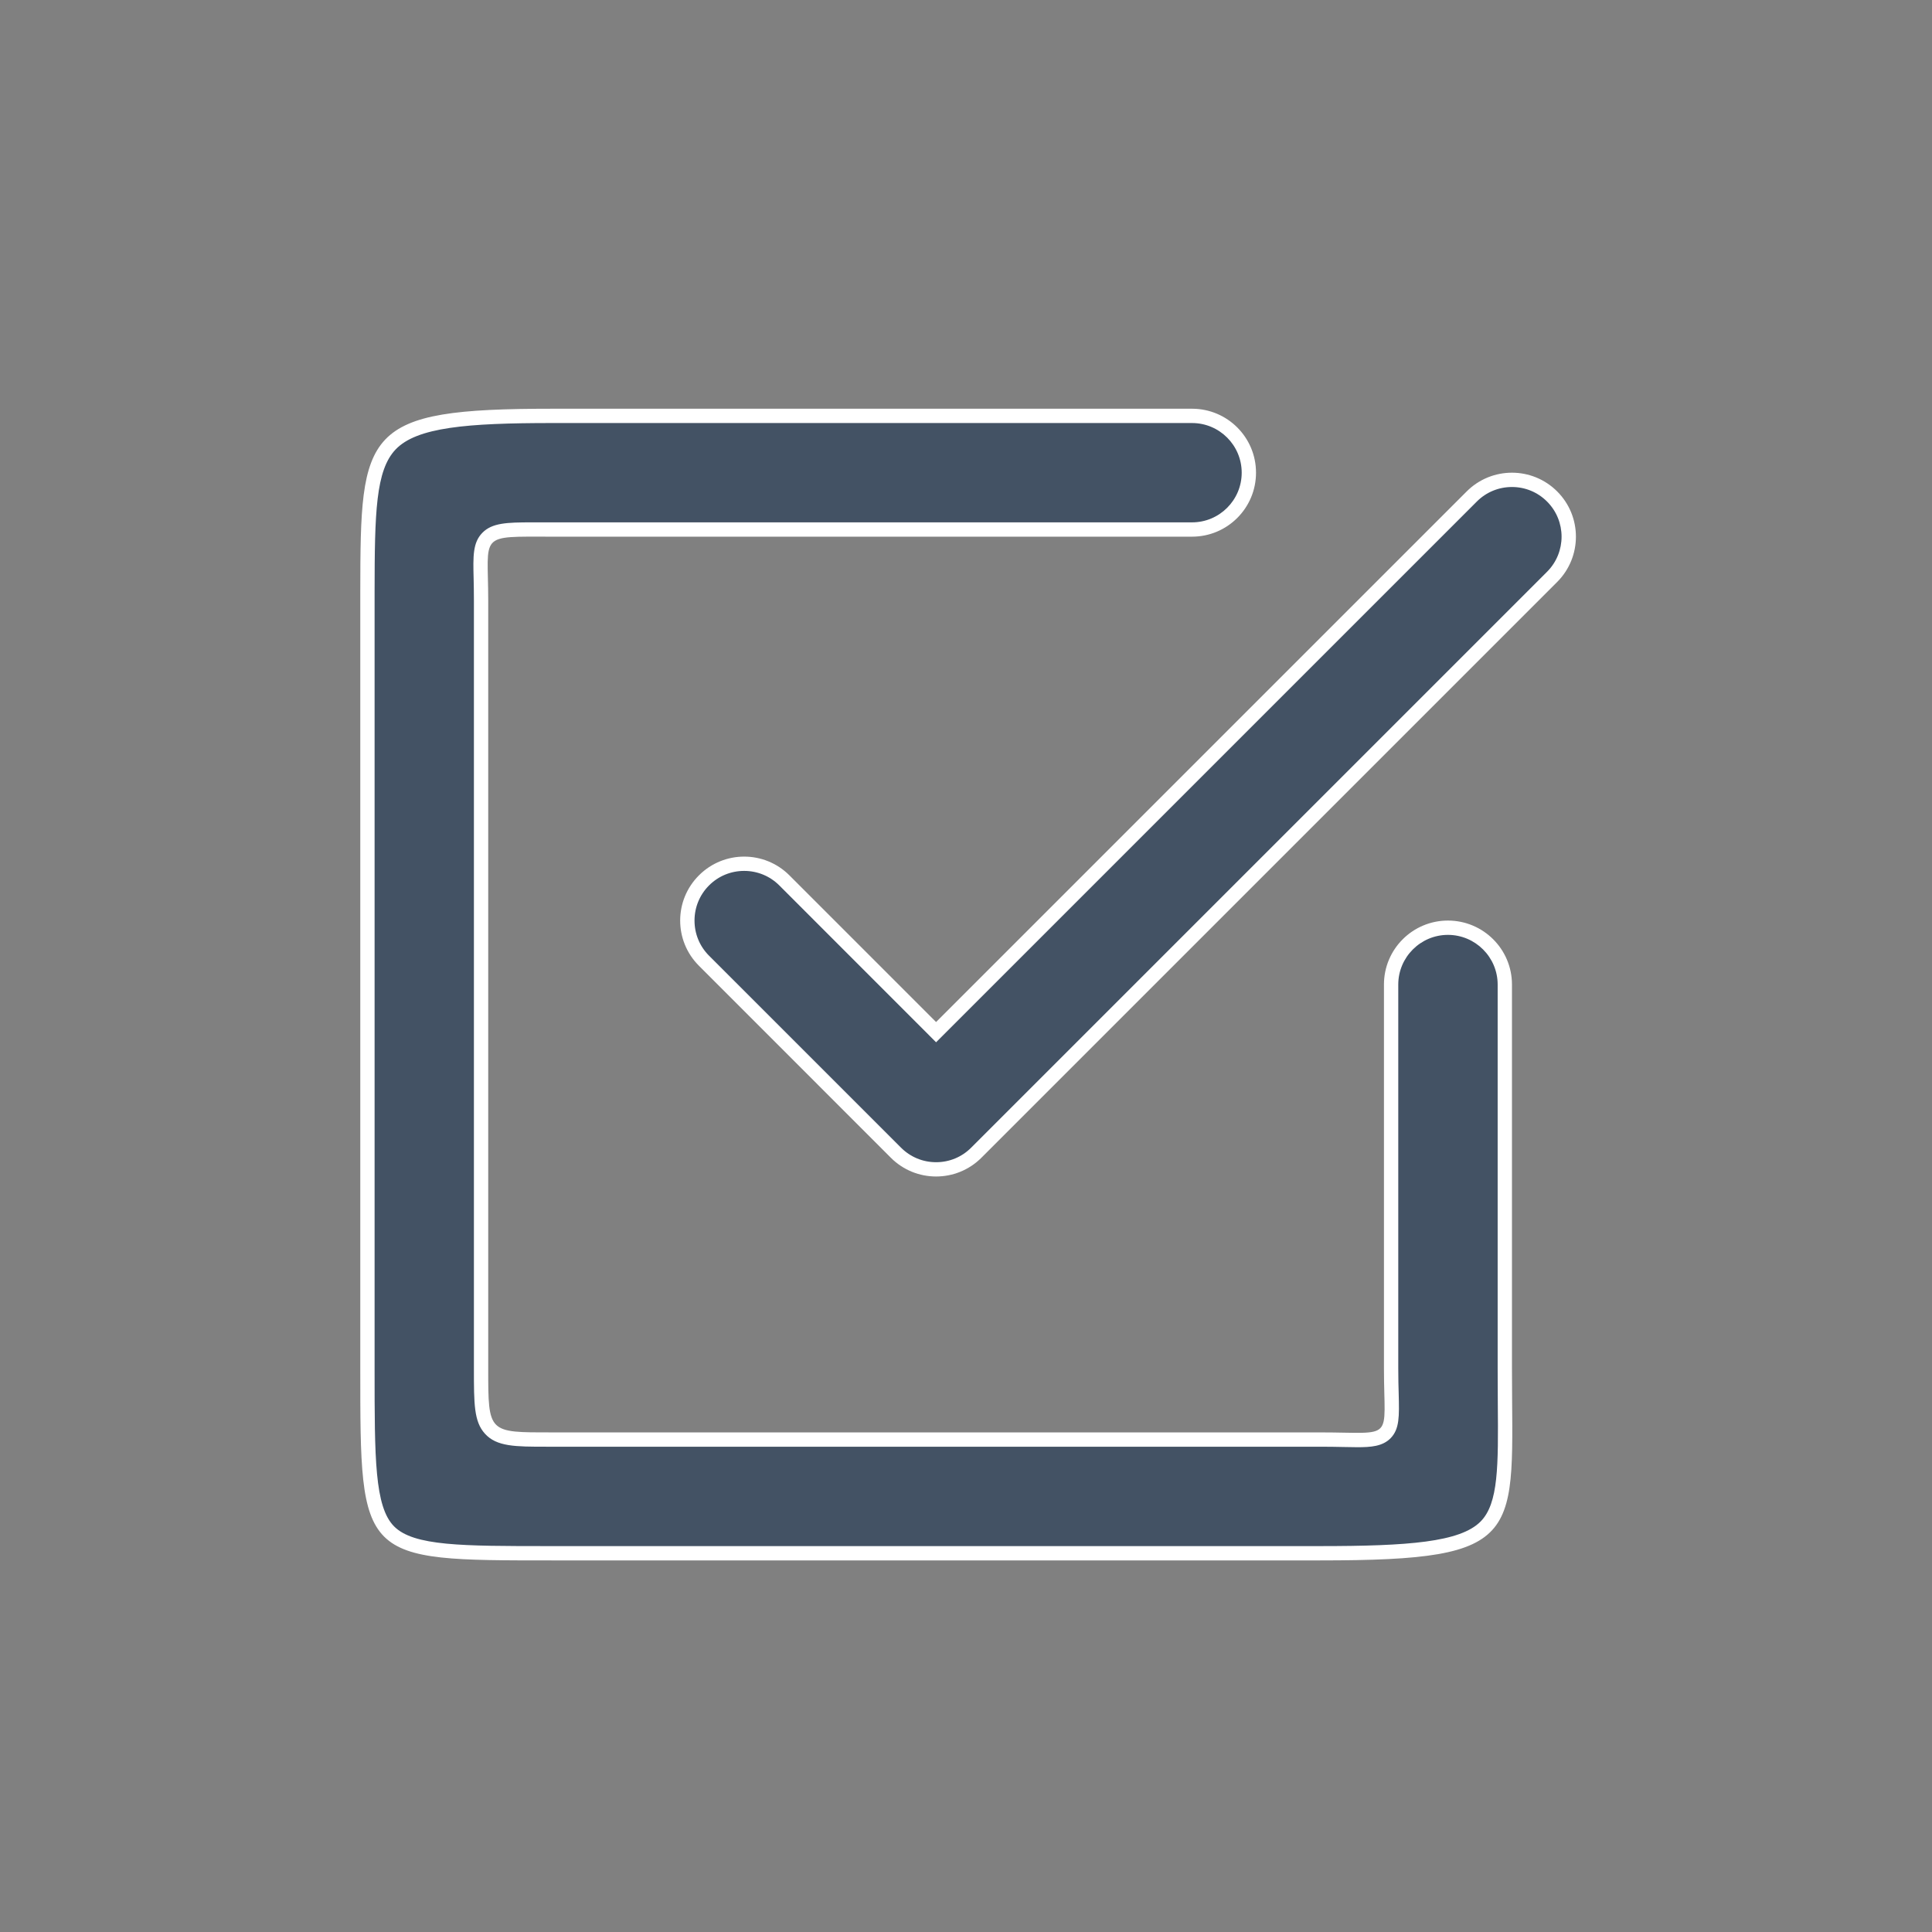 <svg xmlns="http://www.w3.org/2000/svg" width="27" height="27" viewBox="0 0 27 27">
  <rect x="0" y="0" width="27" height="27" fill="#808080" stroke="none"/>
  <g id="Gruppe_284" data-name="Gruppe 284" transform="translate(-620 -1251)">
    <rect id="Rechteck_409" data-name="Rechteck 409" width="27" height="27" transform="translate(620 1251)" fill="none"/>
    <g id="check" transform="translate(622.035 1253.712)" fill="#435264" fill-rule="evenodd">
      <path d="M 16.412 18.995 L 5.682 18.995 L 5.663 18.995 L 5.643 18.995 C 4.393 18.995 3.704 18.995 3.401 18.689 C 3.1 18.385 3.1 17.732 3.1 16.433 L 3.1 16.412 L 3.1 5.682 L 3.1 5.556 C 3.103 3.332 3.103 3.1 5.682 3.1 L 14.624 3.1 C 15.062 3.1 15.418 3.456 15.418 3.894 C 15.418 4.332 15.062 4.688 14.624 4.688 L 5.682 4.688 L 5.525 4.688 L 5.401 4.688 C 5.075 4.688 4.886 4.693 4.777 4.804 C 4.673 4.911 4.677 5.074 4.684 5.369 C 4.686 5.46 4.688 5.563 4.688 5.682 L 4.688 16.412 L 4.688 16.418 C 4.688 16.883 4.688 17.116 4.816 17.257 C 4.95 17.406 5.182 17.406 5.602 17.406 L 5.641 17.406 L 5.682 17.406 L 16.412 17.406 C 16.539 17.406 16.648 17.408 16.742 17.41 C 16.814 17.411 16.877 17.413 16.933 17.413 C 17.132 17.413 17.248 17.398 17.327 17.317 C 17.423 17.218 17.42 17.068 17.412 16.77 C 17.409 16.668 17.406 16.552 17.406 16.412 L 17.406 11.047 C 17.406 10.609 17.763 10.253 18.2 10.253 C 18.638 10.253 18.995 10.609 18.995 11.047 L 18.995 16.412 C 18.995 16.587 18.996 16.75 18.997 16.903 C 19.004 17.798 19.008 18.339 18.727 18.622 C 18.415 18.937 17.702 18.995 16.412 18.995 Z M 11.047 13.63 C 10.835 13.63 10.636 13.547 10.486 13.397 L 7.803 10.715 C 7.653 10.565 7.571 10.365 7.571 10.153 C 7.571 9.941 7.653 9.742 7.803 9.592 C 7.953 9.442 8.153 9.359 8.365 9.359 C 8.577 9.359 8.776 9.442 8.926 9.592 L 10.977 11.642 L 11.047 11.713 L 11.118 11.642 L 18.533 4.227 C 18.683 4.077 18.882 3.994 19.095 3.994 C 19.307 3.994 19.506 4.077 19.656 4.227 C 19.966 4.536 19.966 5.04 19.656 5.35 L 11.609 13.397 C 11.459 13.547 11.259 13.63 11.047 13.63 Z" stroke="none"/>
      <path d="M 5.682 3.2 C 4.49 3.2 3.789 3.259 3.494 3.569 C 3.215 3.862 3.201 4.452 3.2 5.557 L 3.2 5.682 L 3.2 16.433 C 3.2 17.665 3.2 18.344 3.472 18.619 C 3.746 18.895 4.42 18.895 5.643 18.895 L 16.412 18.895 C 17.647 18.895 18.37 18.84 18.656 18.552 C 18.908 18.298 18.904 17.773 18.897 16.904 C 18.896 16.751 18.895 16.587 18.895 16.412 L 18.895 11.047 C 18.895 10.665 18.583 10.353 18.2 10.353 C 17.818 10.353 17.506 10.665 17.506 11.047 L 17.506 16.412 C 17.506 16.551 17.509 16.666 17.512 16.768 C 17.52 17.084 17.524 17.258 17.399 17.387 C 17.285 17.503 17.12 17.513 16.933 17.513 C 16.877 17.513 16.813 17.511 16.74 17.51 C 16.647 17.508 16.538 17.506 16.412 17.506 L 5.602 17.506 C 5.168 17.506 4.906 17.506 4.742 17.324 C 4.588 17.154 4.588 16.908 4.588 16.418 L 4.588 5.682 C 4.588 5.564 4.586 5.461 4.584 5.371 C 4.576 5.059 4.572 4.871 4.706 4.734 C 4.842 4.595 5.048 4.588 5.401 4.588 L 5.682 4.588 L 14.624 4.588 C 15.007 4.588 15.318 4.277 15.318 3.894 C 15.318 3.511 15.007 3.2 14.624 3.2 L 5.682 3.2 M 19.095 4.094 C 18.909 4.094 18.735 4.166 18.604 4.297 L 11.047 11.854 L 8.856 9.662 C 8.725 9.531 8.55 9.459 8.365 9.459 C 8.179 9.459 8.005 9.531 7.874 9.662 C 7.743 9.793 7.671 9.968 7.671 10.153 C 7.671 10.339 7.743 10.513 7.874 10.644 L 10.556 13.326 C 10.688 13.458 10.862 13.53 11.047 13.53 C 11.233 13.53 11.407 13.458 11.538 13.326 L 19.585 5.279 C 19.856 5.008 19.856 4.568 19.585 4.297 C 19.454 4.166 19.28 4.094 19.095 4.094 M 5.682 3 L 14.624 3 C 15.118 3 15.518 3.4 15.518 3.894 C 15.518 4.388 15.118 4.788 14.624 4.788 L 5.682 4.788 C 4.636 4.788 4.788 4.735 4.788 5.682 L 4.788 16.412 C 4.788 17.321 4.786 17.306 5.682 17.306 L 16.412 17.306 C 17.47 17.306 17.306 17.445 17.306 16.412 L 17.306 11.047 C 17.306 10.553 17.707 10.153 18.2 10.153 C 18.694 10.153 19.095 10.553 19.095 11.047 L 19.095 16.412 C 19.095 18.77 19.33 19.095 16.412 19.095 L 5.682 19.095 C 2.994 19.095 3 19.101 3 16.412 L 3 5.682 C 3 5.681 3 5.679 3 5.556 C 3.003 3.297 3.033 3 5.682 3 Z M 19.095 3.894 C 19.323 3.894 19.552 3.981 19.727 4.156 C 20.076 4.505 20.076 5.071 19.727 5.421 L 11.68 13.468 C 11.33 13.817 10.764 13.817 10.415 13.468 L 7.733 10.785 C 7.383 10.436 7.383 9.87 7.733 9.521 C 8.082 9.172 8.648 9.172 8.997 9.521 L 11.047 11.571 L 18.462 4.156 C 18.637 3.981 18.866 3.894 19.095 3.894 Z" stroke="none" fill="#fff"/>
    </g>
  </g>
</svg>
